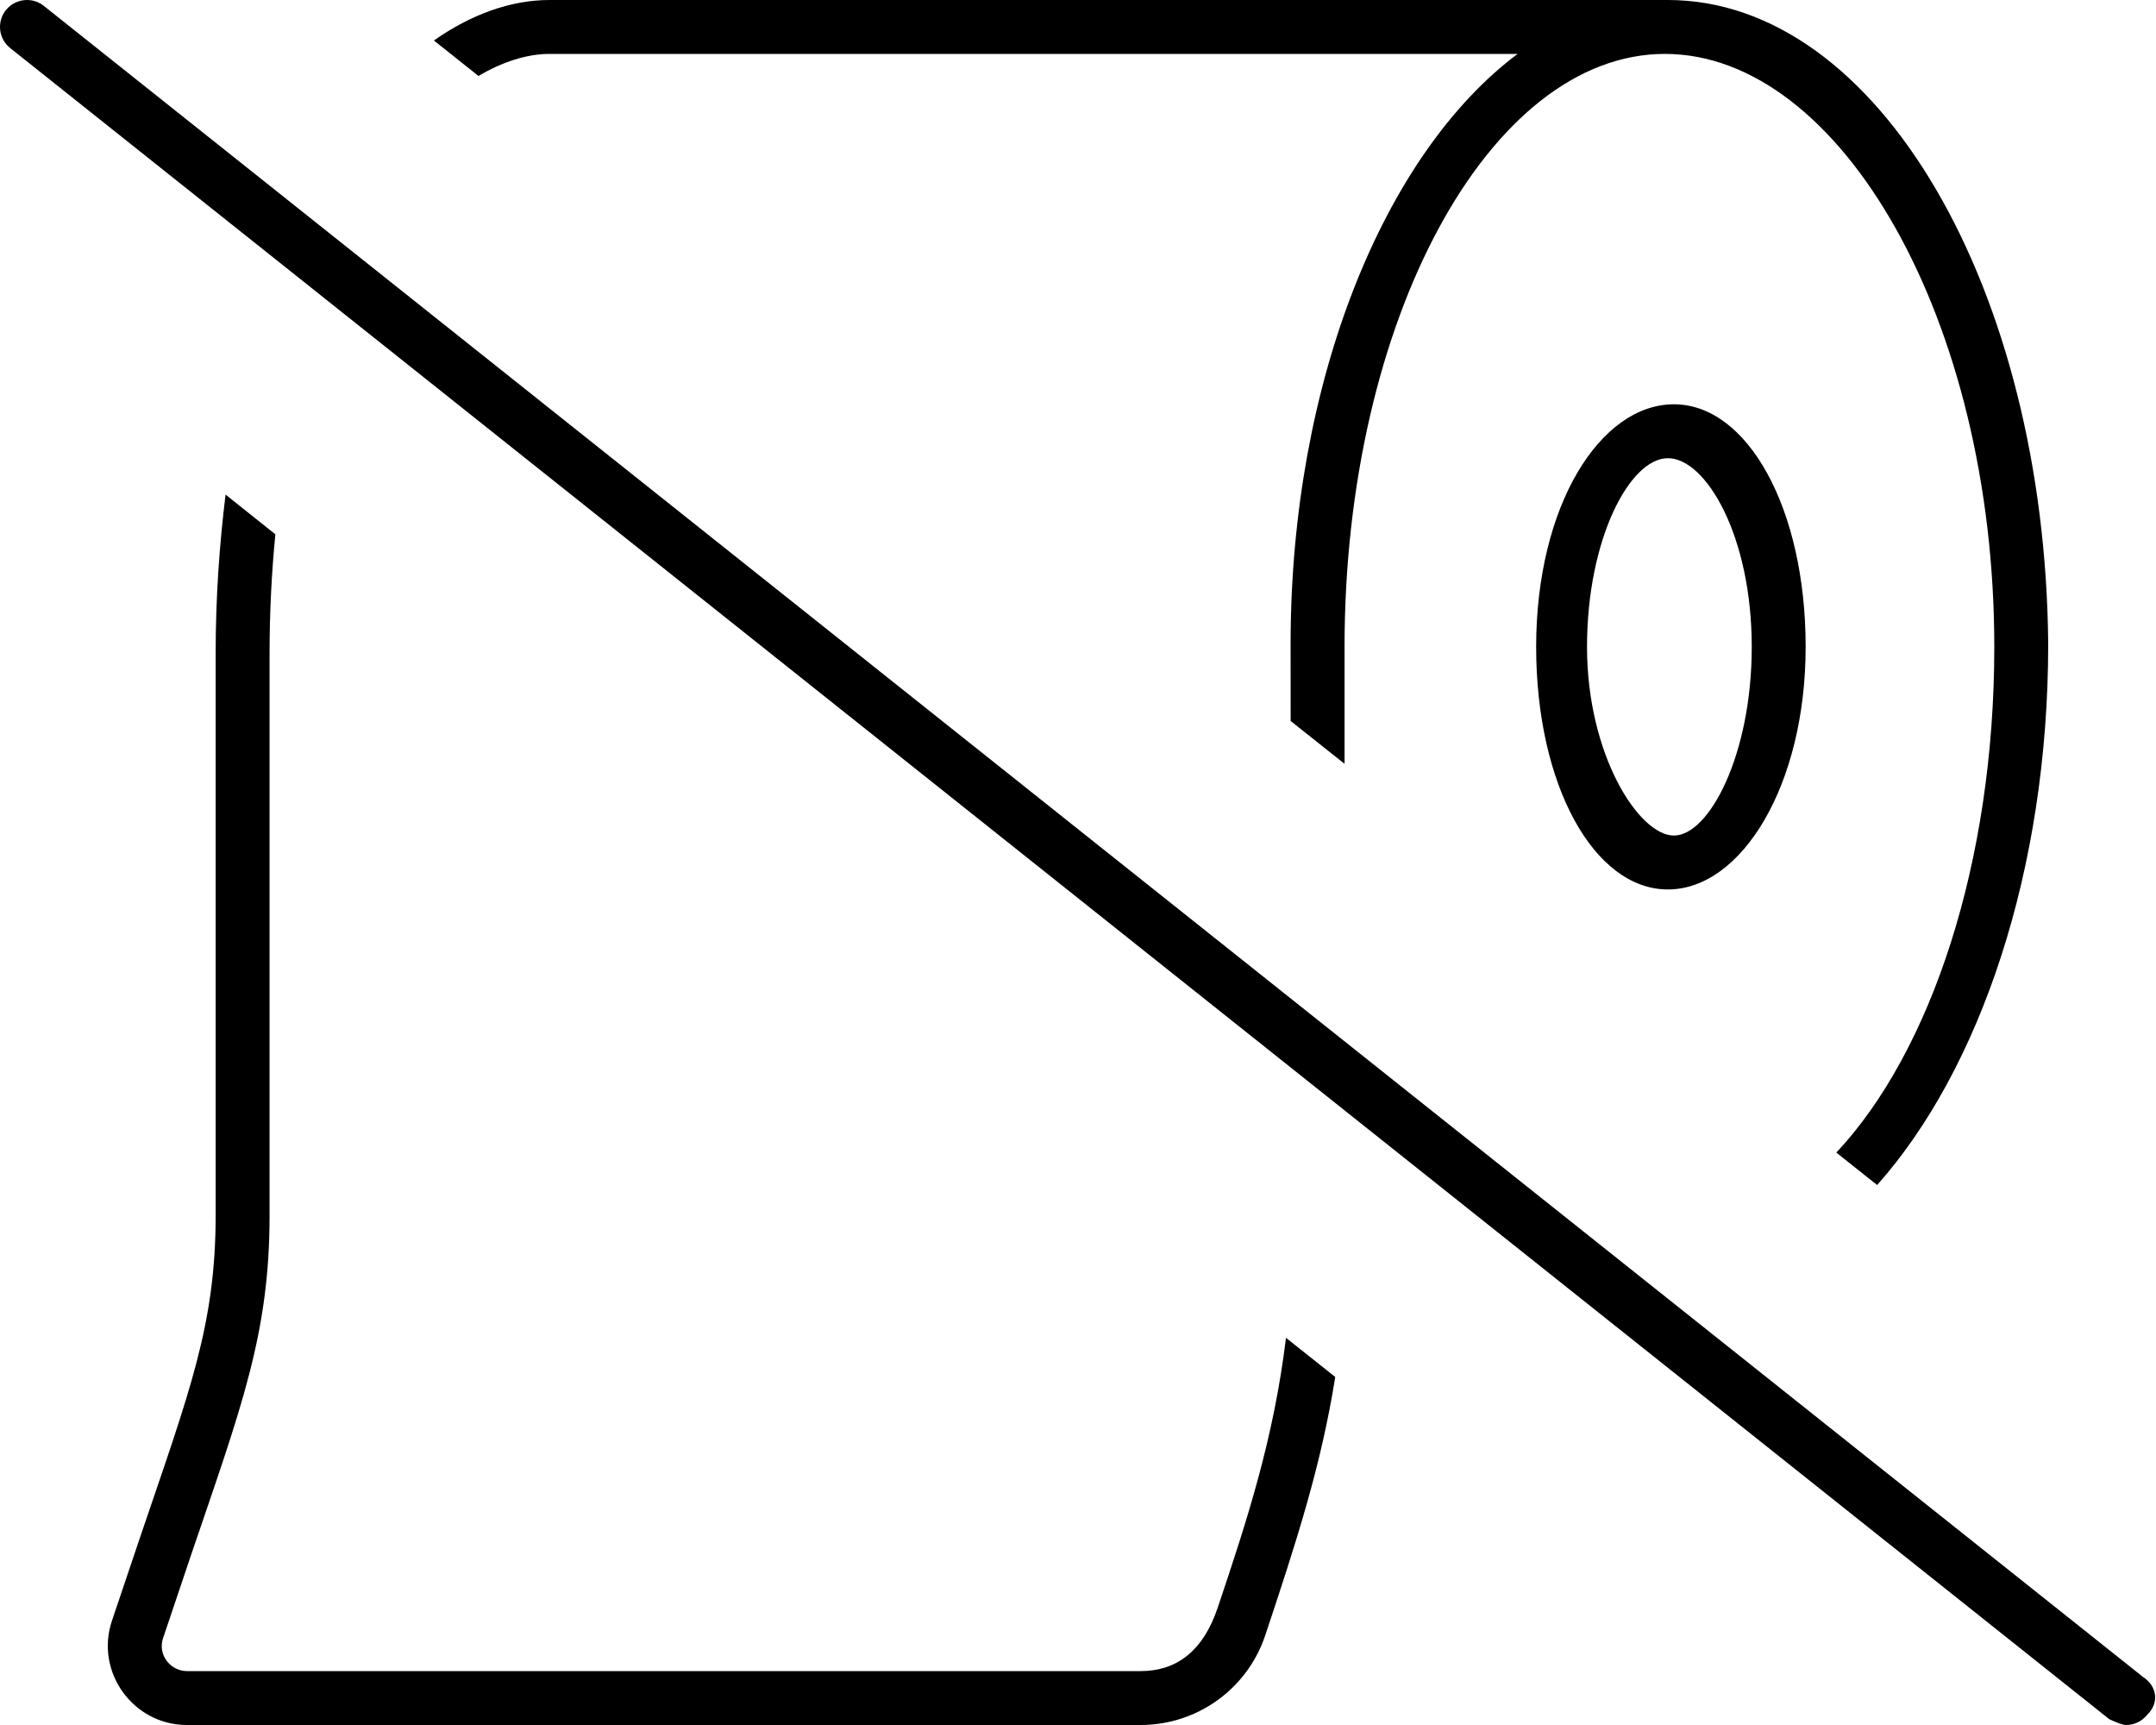 <svg xmlns="http://www.w3.org/2000/svg" viewBox="0 0 640 512"><!--! Font Awesome Pro 6.1.1 by @fontawesome - https://fontawesome.com License - https://fontawesome.com/license (Commercial License) Copyright 2022 Fonticons, Inc. --><path d="M456 192c0 41.05 17.2 72 39.1 72S536 233 536 192s-17.2-72-39.1-72S456 150.1 456 192zM520 192c0 32.05-12.67 56-23.1 56S471.1 224 471.1 192s12.68-56 24-56S520 159.1 520 192zM163.1 16h287.4c-39.6 29.63-67.39 97.32-67.39 175.1l.014 22.89l16 12.72V192c0-97.05 43.06-176 95.1-176S592 94.95 592 192c0 64.13-18.86 120.2-46.89 150.1l12.11 9.627c30.53-34.33 50.78-93.44 50.78-160.6C607.1 86.12 557.7 0 495.1 0H163.1C151.5 0 139.7 4.367 128.8 12.02l13.24 10.53C149 18.41 156.4 16 163.1 16zM361.5 477.1C356.9 490.8 348.6 496 338.6 496H55.48c-4.83 0-8.775-4.811-7.062-9.812l8.391-24.91c14.77-43.44 23.21-65.25 23.21-100.5V194c0-12.08 .596-23.93 1.725-35.41L66.96 146.8c-1.855 15.08-2.943 30.8-2.943 47.15v166.7c0 32.64-7.729 52.31-22.35 95.39l-8.406 24.92C28.09 496.2 39.5 512 55.48 512h283.1c16.83 0 31.7-10.72 37.01-26.64c9.238-27.71 16.64-50.52 20.77-76.66l-14.62-11.62C378.1 427 370.3 450.9 361.5 477.1zM636.1 497.7L12.99 1.73C11.53 .566 9.771 0 8.025 0C5.674 0 3.336 1.027 1.738 3.012c-2.75 3.469-2.172 8.5 1.281 11.25l623.1 496C628.5 511.4 630.2 512 631.1 512c2.344 0 4.688-1.031 6.266-3.016C641 505.5 640.4 500.5 636.1 497.7z"/></svg>